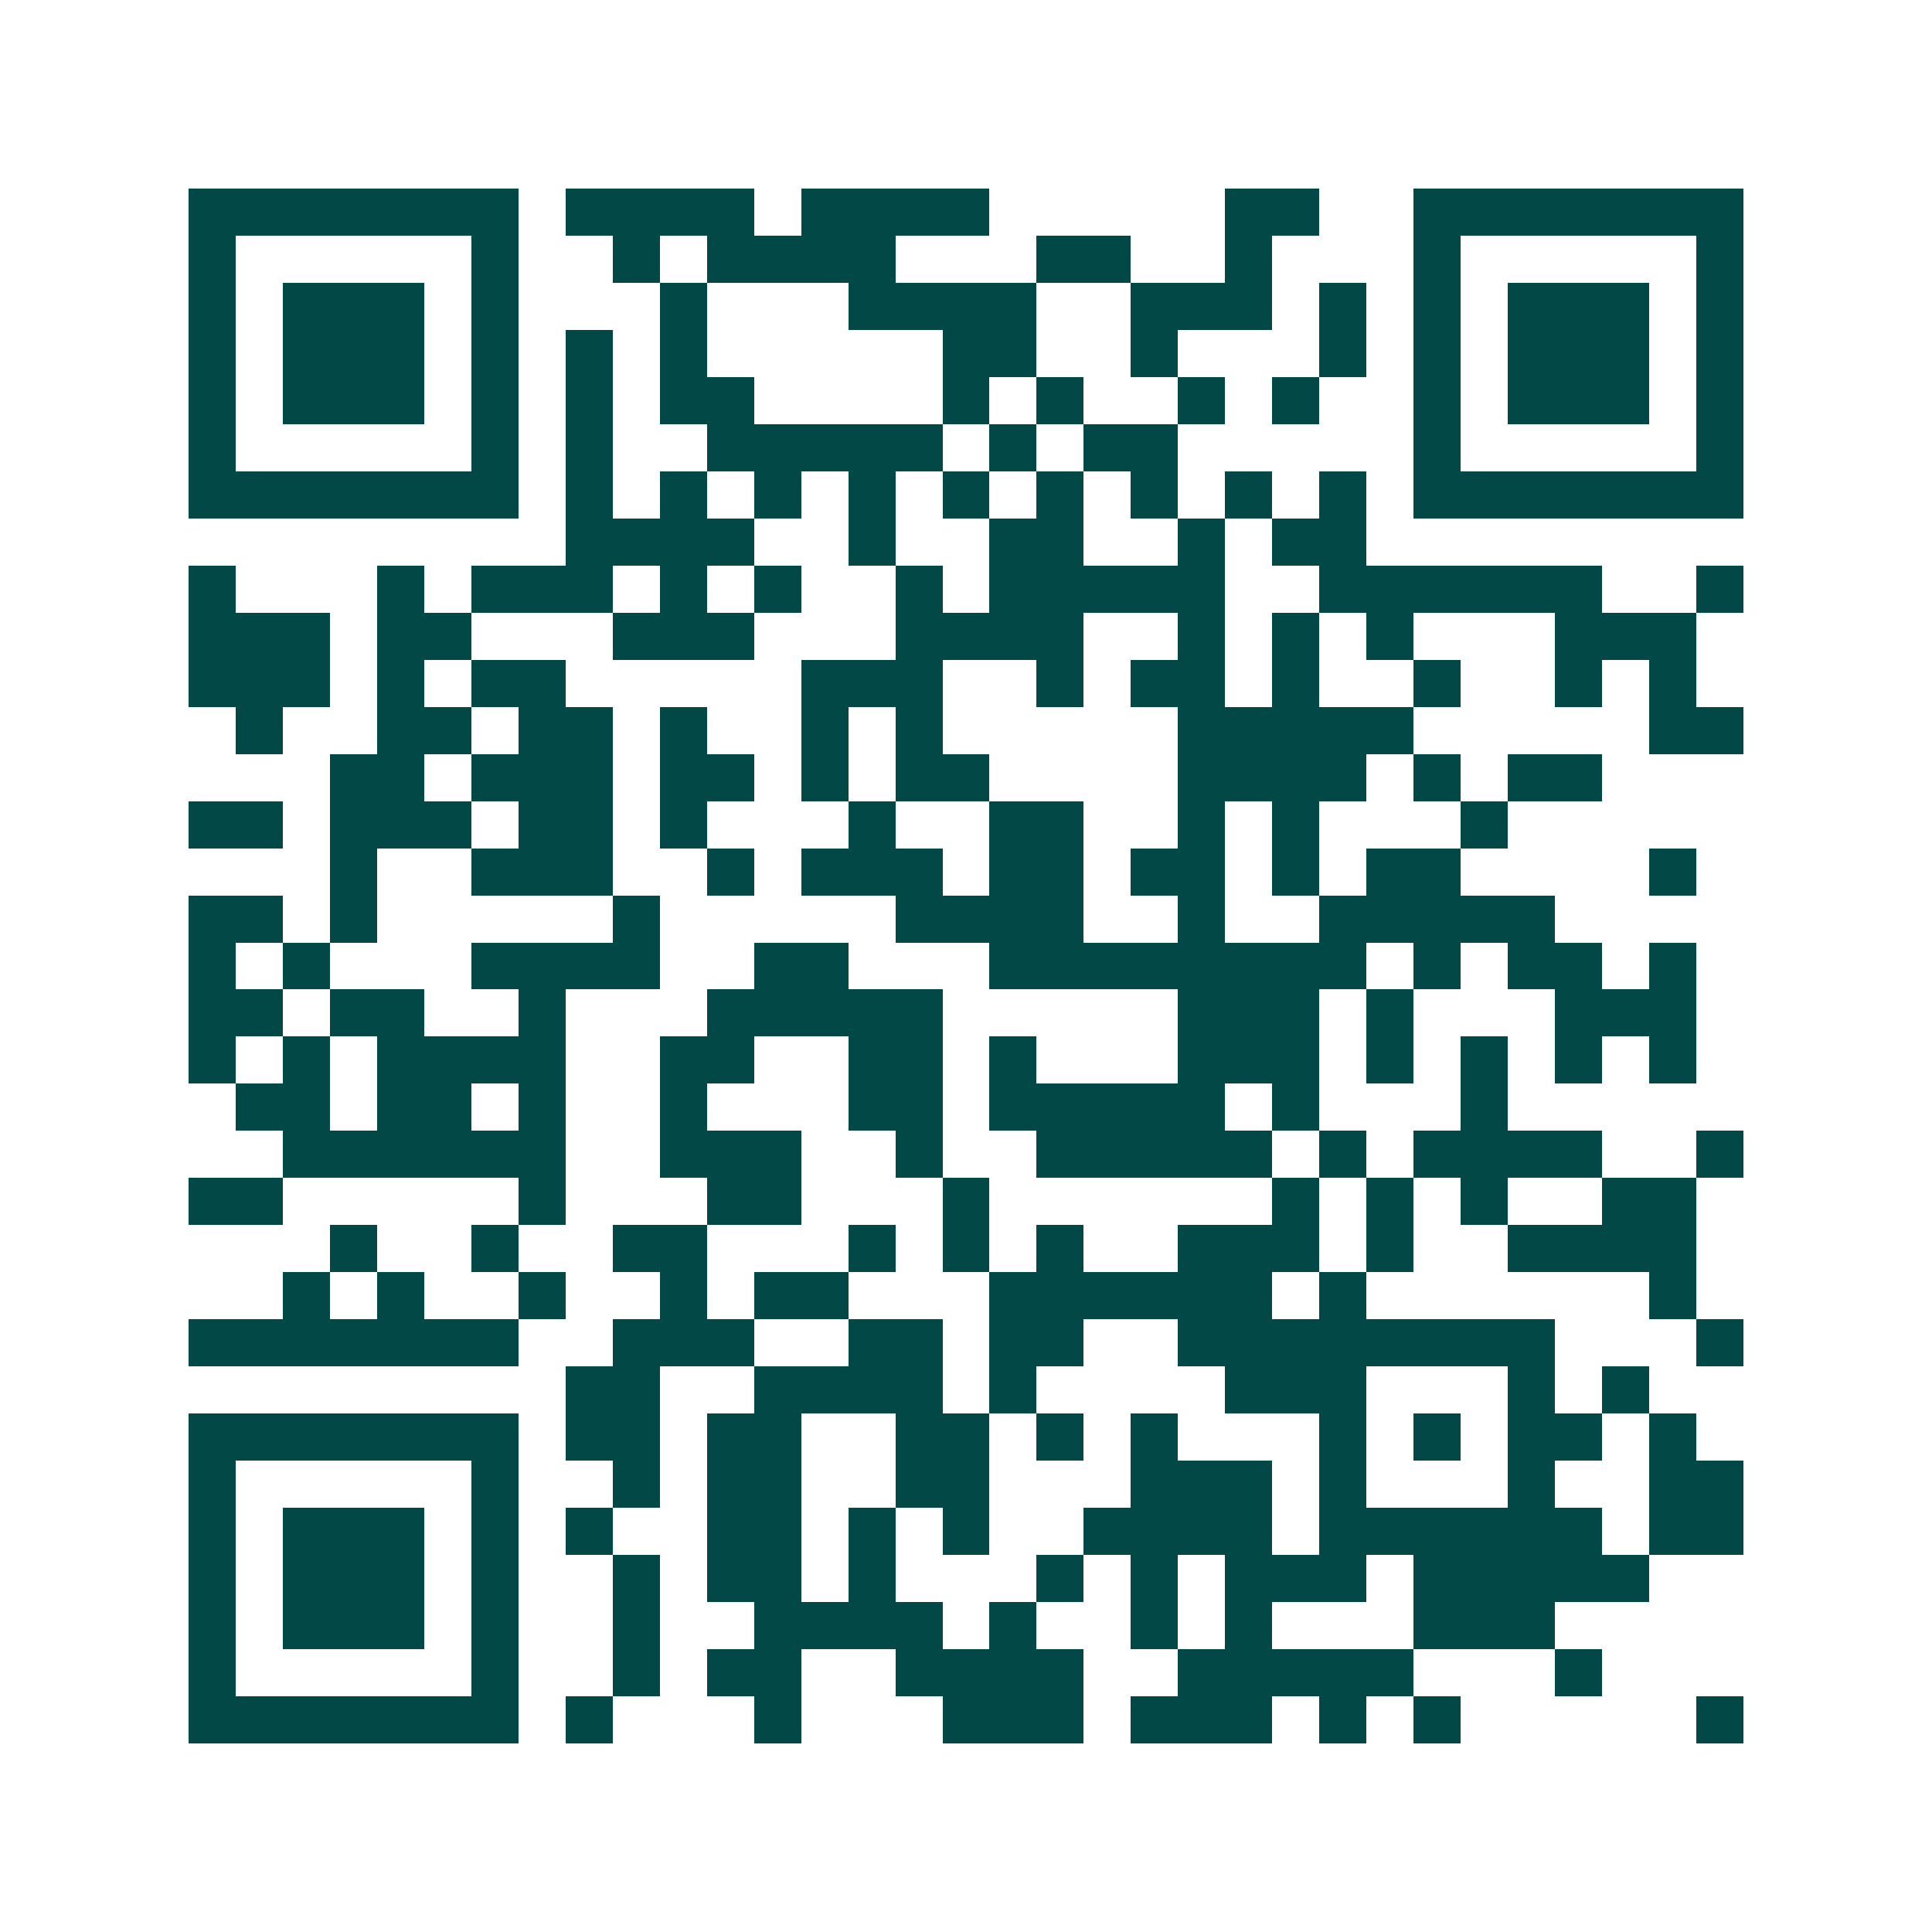 <svg xmlns="http://www.w3.org/2000/svg" width="200" height="200" viewBox="0 0 41 41" shape-rendering="crispEdges"><path fill="#ffffff" d="M0 0h41v41H0z"/><path stroke="#014847" d="M4 4.5h7m1 0h4m1 0h4m5 0h2m2 0h7M4 5.5h1m5 0h1m2 0h1m1 0h4m3 0h2m2 0h1m3 0h1m5 0h1M4 6.5h1m1 0h3m1 0h1m3 0h1m3 0h4m2 0h3m1 0h1m1 0h1m1 0h3m1 0h1M4 7.5h1m1 0h3m1 0h1m1 0h1m1 0h1m5 0h2m2 0h1m3 0h1m1 0h1m1 0h3m1 0h1M4 8.5h1m1 0h3m1 0h1m1 0h1m1 0h2m4 0h1m1 0h1m2 0h1m1 0h1m2 0h1m1 0h3m1 0h1M4 9.5h1m5 0h1m1 0h1m2 0h5m1 0h1m1 0h2m5 0h1m5 0h1M4 10.5h7m1 0h1m1 0h1m1 0h1m1 0h1m1 0h1m1 0h1m1 0h1m1 0h1m1 0h1m1 0h7M12 11.5h4m2 0h1m2 0h2m2 0h1m1 0h2M4 12.5h1m3 0h1m1 0h3m1 0h1m1 0h1m2 0h1m1 0h5m2 0h6m2 0h1M4 13.5h3m1 0h2m3 0h3m3 0h4m2 0h1m1 0h1m1 0h1m3 0h3M4 14.5h3m1 0h1m1 0h2m5 0h3m2 0h1m1 0h2m1 0h1m2 0h1m2 0h1m1 0h1M5 15.5h1m2 0h2m1 0h2m1 0h1m2 0h1m1 0h1m5 0h5m5 0h2M7 16.5h2m1 0h3m1 0h2m1 0h1m1 0h2m4 0h4m1 0h1m1 0h2M4 17.5h2m1 0h3m1 0h2m1 0h1m3 0h1m2 0h2m2 0h1m1 0h1m3 0h1M7 18.5h1m2 0h3m2 0h1m1 0h3m1 0h2m1 0h2m1 0h1m1 0h2m4 0h1M4 19.5h2m1 0h1m5 0h1m5 0h4m2 0h1m2 0h5M4 20.5h1m1 0h1m3 0h4m2 0h2m3 0h8m1 0h1m1 0h2m1 0h1M4 21.5h2m1 0h2m2 0h1m3 0h5m5 0h3m1 0h1m3 0h3M4 22.5h1m1 0h1m1 0h4m2 0h2m2 0h2m1 0h1m3 0h3m1 0h1m1 0h1m1 0h1m1 0h1M5 23.5h2m1 0h2m1 0h1m2 0h1m3 0h2m1 0h5m1 0h1m3 0h1M6 24.5h6m2 0h3m2 0h1m2 0h5m1 0h1m1 0h4m2 0h1M4 25.5h2m5 0h1m3 0h2m3 0h1m6 0h1m1 0h1m1 0h1m2 0h2M7 26.5h1m2 0h1m2 0h2m3 0h1m1 0h1m1 0h1m2 0h3m1 0h1m2 0h4M6 27.5h1m1 0h1m2 0h1m2 0h1m1 0h2m3 0h6m1 0h1m6 0h1M4 28.5h7m2 0h3m2 0h2m1 0h2m2 0h8m3 0h1M12 29.5h2m2 0h4m1 0h1m4 0h3m3 0h1m1 0h1M4 30.5h7m1 0h2m1 0h2m2 0h2m1 0h1m1 0h1m3 0h1m1 0h1m1 0h2m1 0h1M4 31.5h1m5 0h1m2 0h1m1 0h2m2 0h2m3 0h3m1 0h1m3 0h1m2 0h2M4 32.5h1m1 0h3m1 0h1m1 0h1m2 0h2m1 0h1m1 0h1m2 0h4m1 0h6m1 0h2M4 33.5h1m1 0h3m1 0h1m2 0h1m1 0h2m1 0h1m3 0h1m1 0h1m1 0h3m1 0h5M4 34.5h1m1 0h3m1 0h1m2 0h1m2 0h4m1 0h1m2 0h1m1 0h1m3 0h3M4 35.5h1m5 0h1m2 0h1m1 0h2m2 0h4m2 0h5m3 0h1M4 36.5h7m1 0h1m3 0h1m3 0h3m1 0h3m1 0h1m1 0h1m5 0h1"/></svg>
